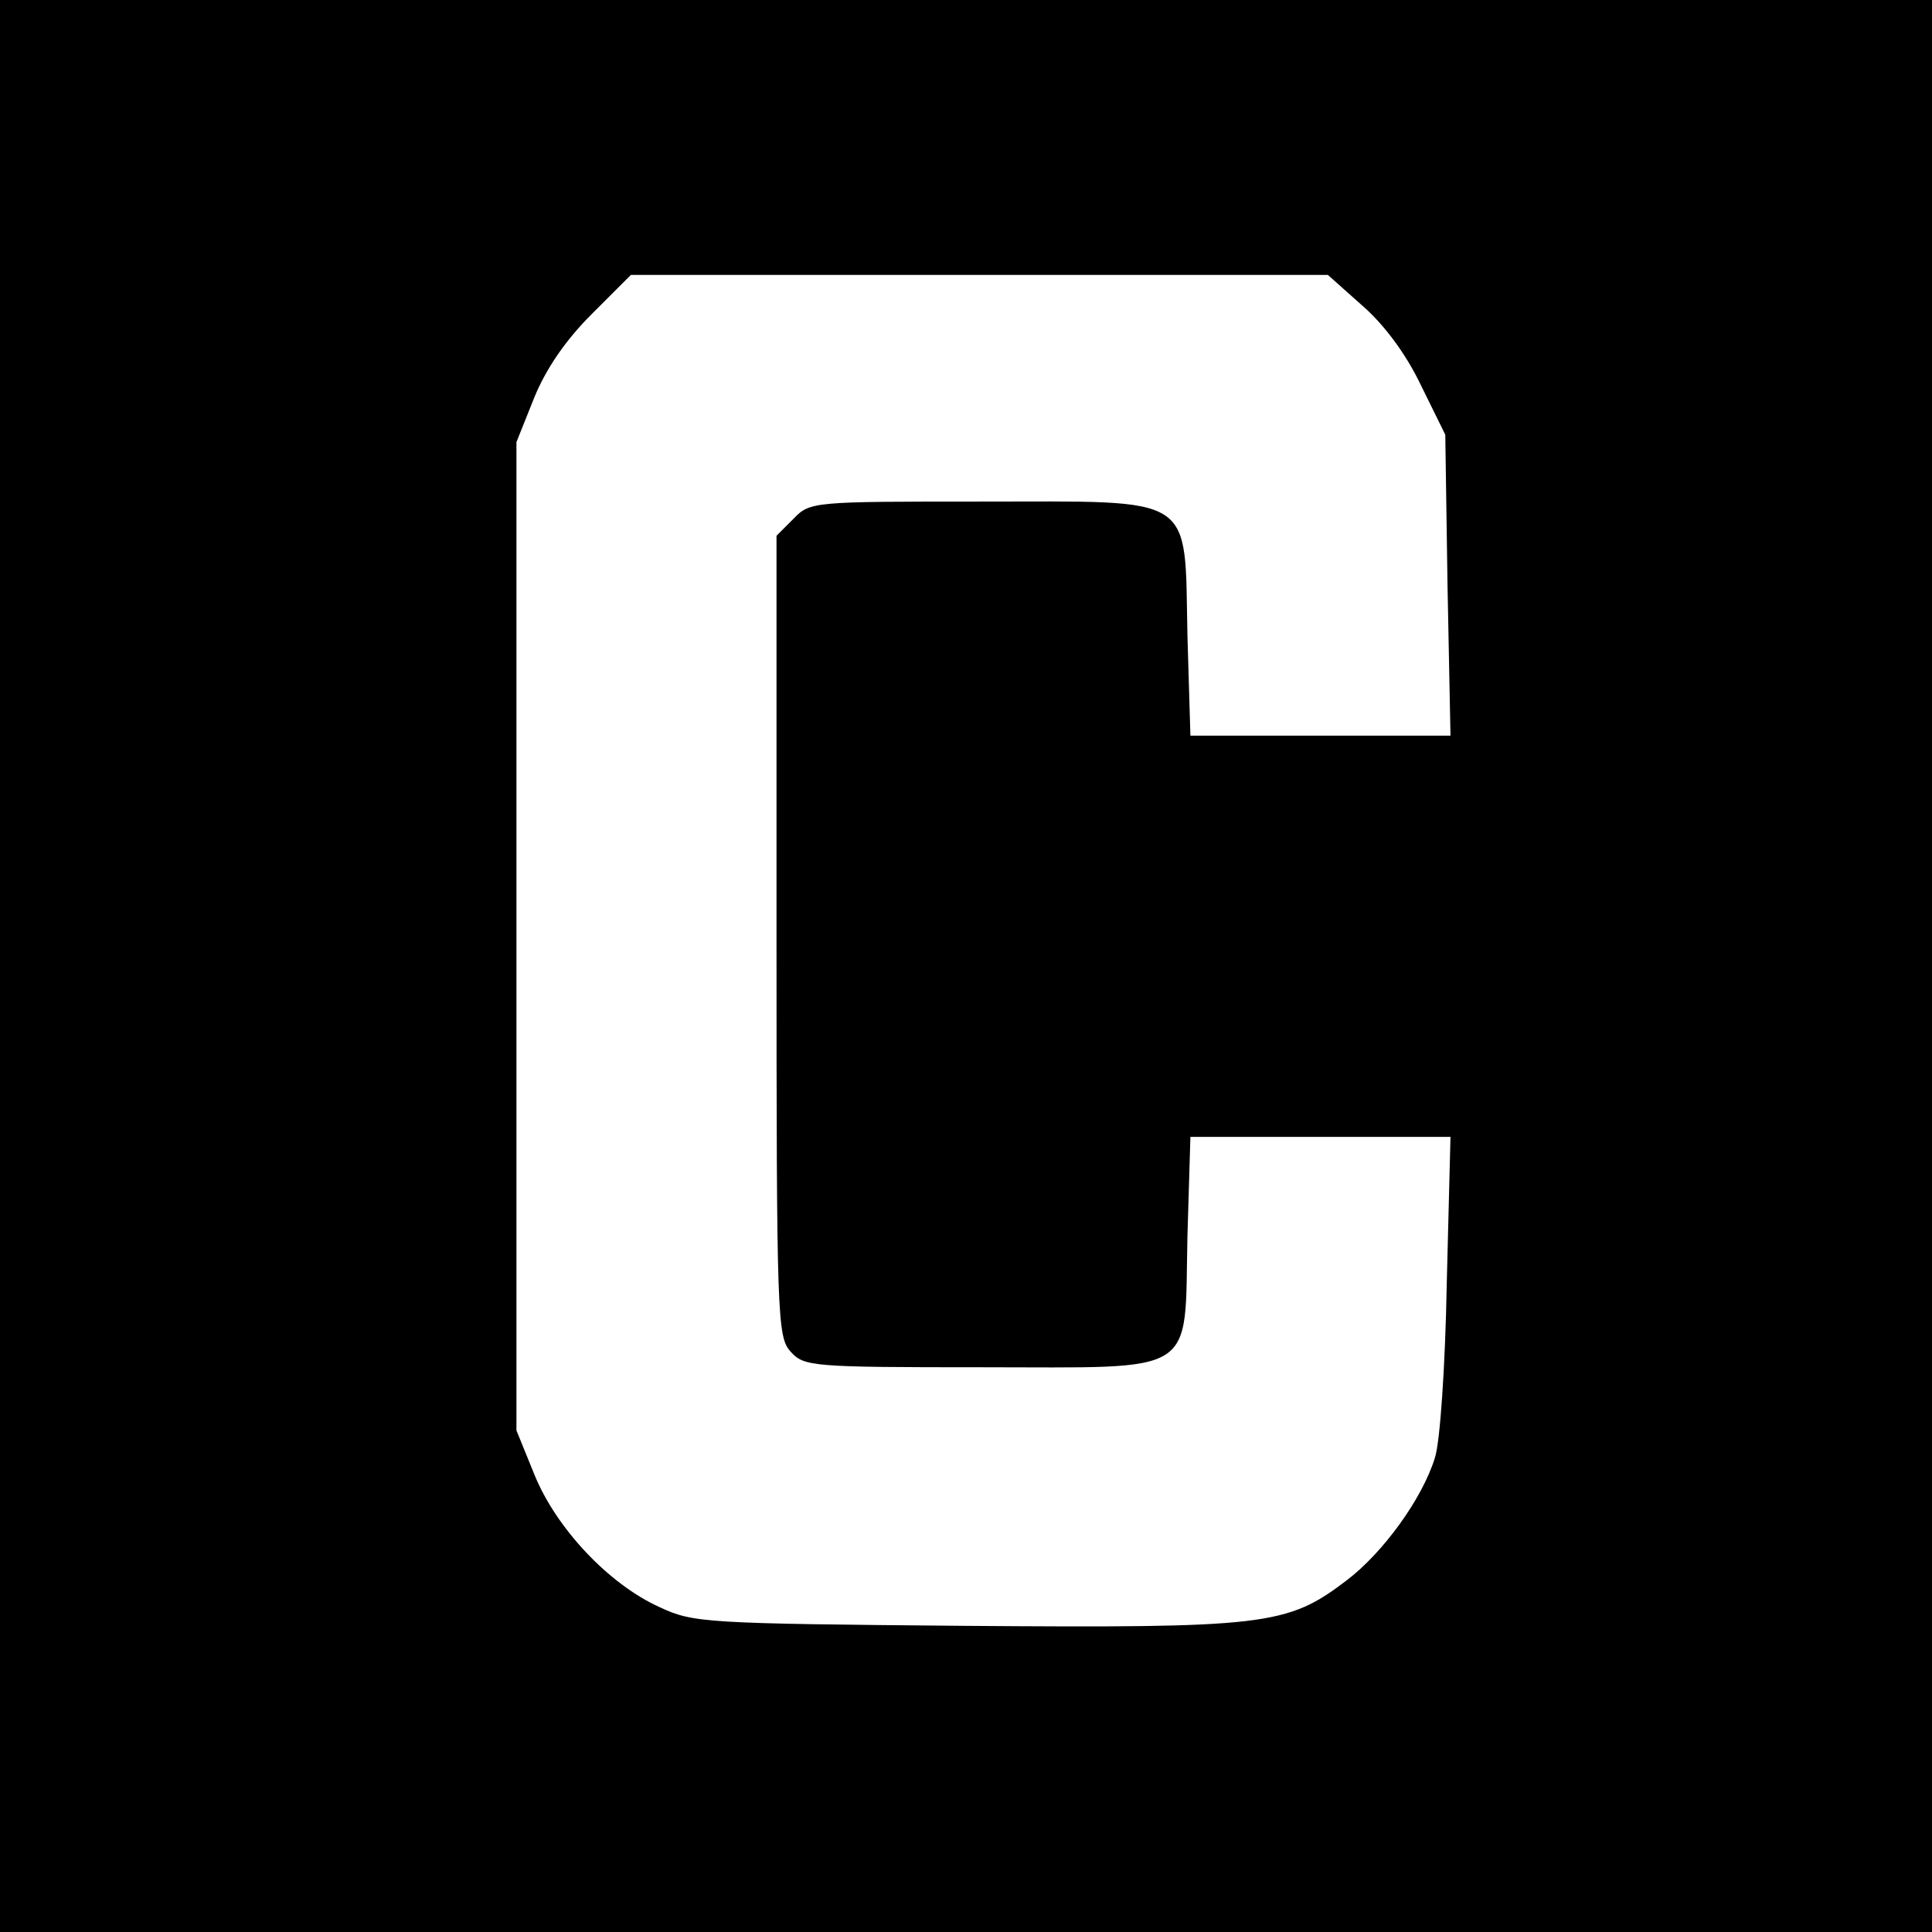 <?xml version="1.0" standalone="no"?>
<!DOCTYPE svg PUBLIC "-//W3C//DTD SVG 20010904//EN"
 "http://www.w3.org/TR/2001/REC-SVG-20010904/DTD/svg10.dtd">
<svg version="1.0" xmlns="http://www.w3.org/2000/svg"
 width="260pt" height="260pt" viewBox="0 0 260 260"
 preserveAspectRatio="xMidYMid meet">
<g transform="translate(0,260) scale(0.1,-0.1)"
fill="#000000" stroke="none">
<path d="M0 1300 l0 -1300 1300 0 1300 0 0 1300 0 1300 -1300 0 -1300 0 0
-1300z m1833 889 c29 -25 59 -65 79 -107 l33 -67 3 -202 4 -203 -175 0 -175 0
-4 135 c-4 192 14 180 -278 180 -225 0 -230 0 -252 -23 l-23 -23 0 -538 c0
-516 1 -540 19 -560 18 -20 28 -21 256 -21 295 0 274 -14 278 176 l4 134 175
0 175 0 -5 -197 c-2 -111 -9 -214 -16 -235 -17 -55 -70 -128 -119 -165 -80
-61 -109 -64 -514 -61 -349 3 -365 4 -410 25 -69 31 -140 107 -169 179 l-24
59 0 665 0 665 24 60 c16 39 42 77 77 112 l53 53 469 0 469 0 46 -41z"/>
</g>
</svg>
